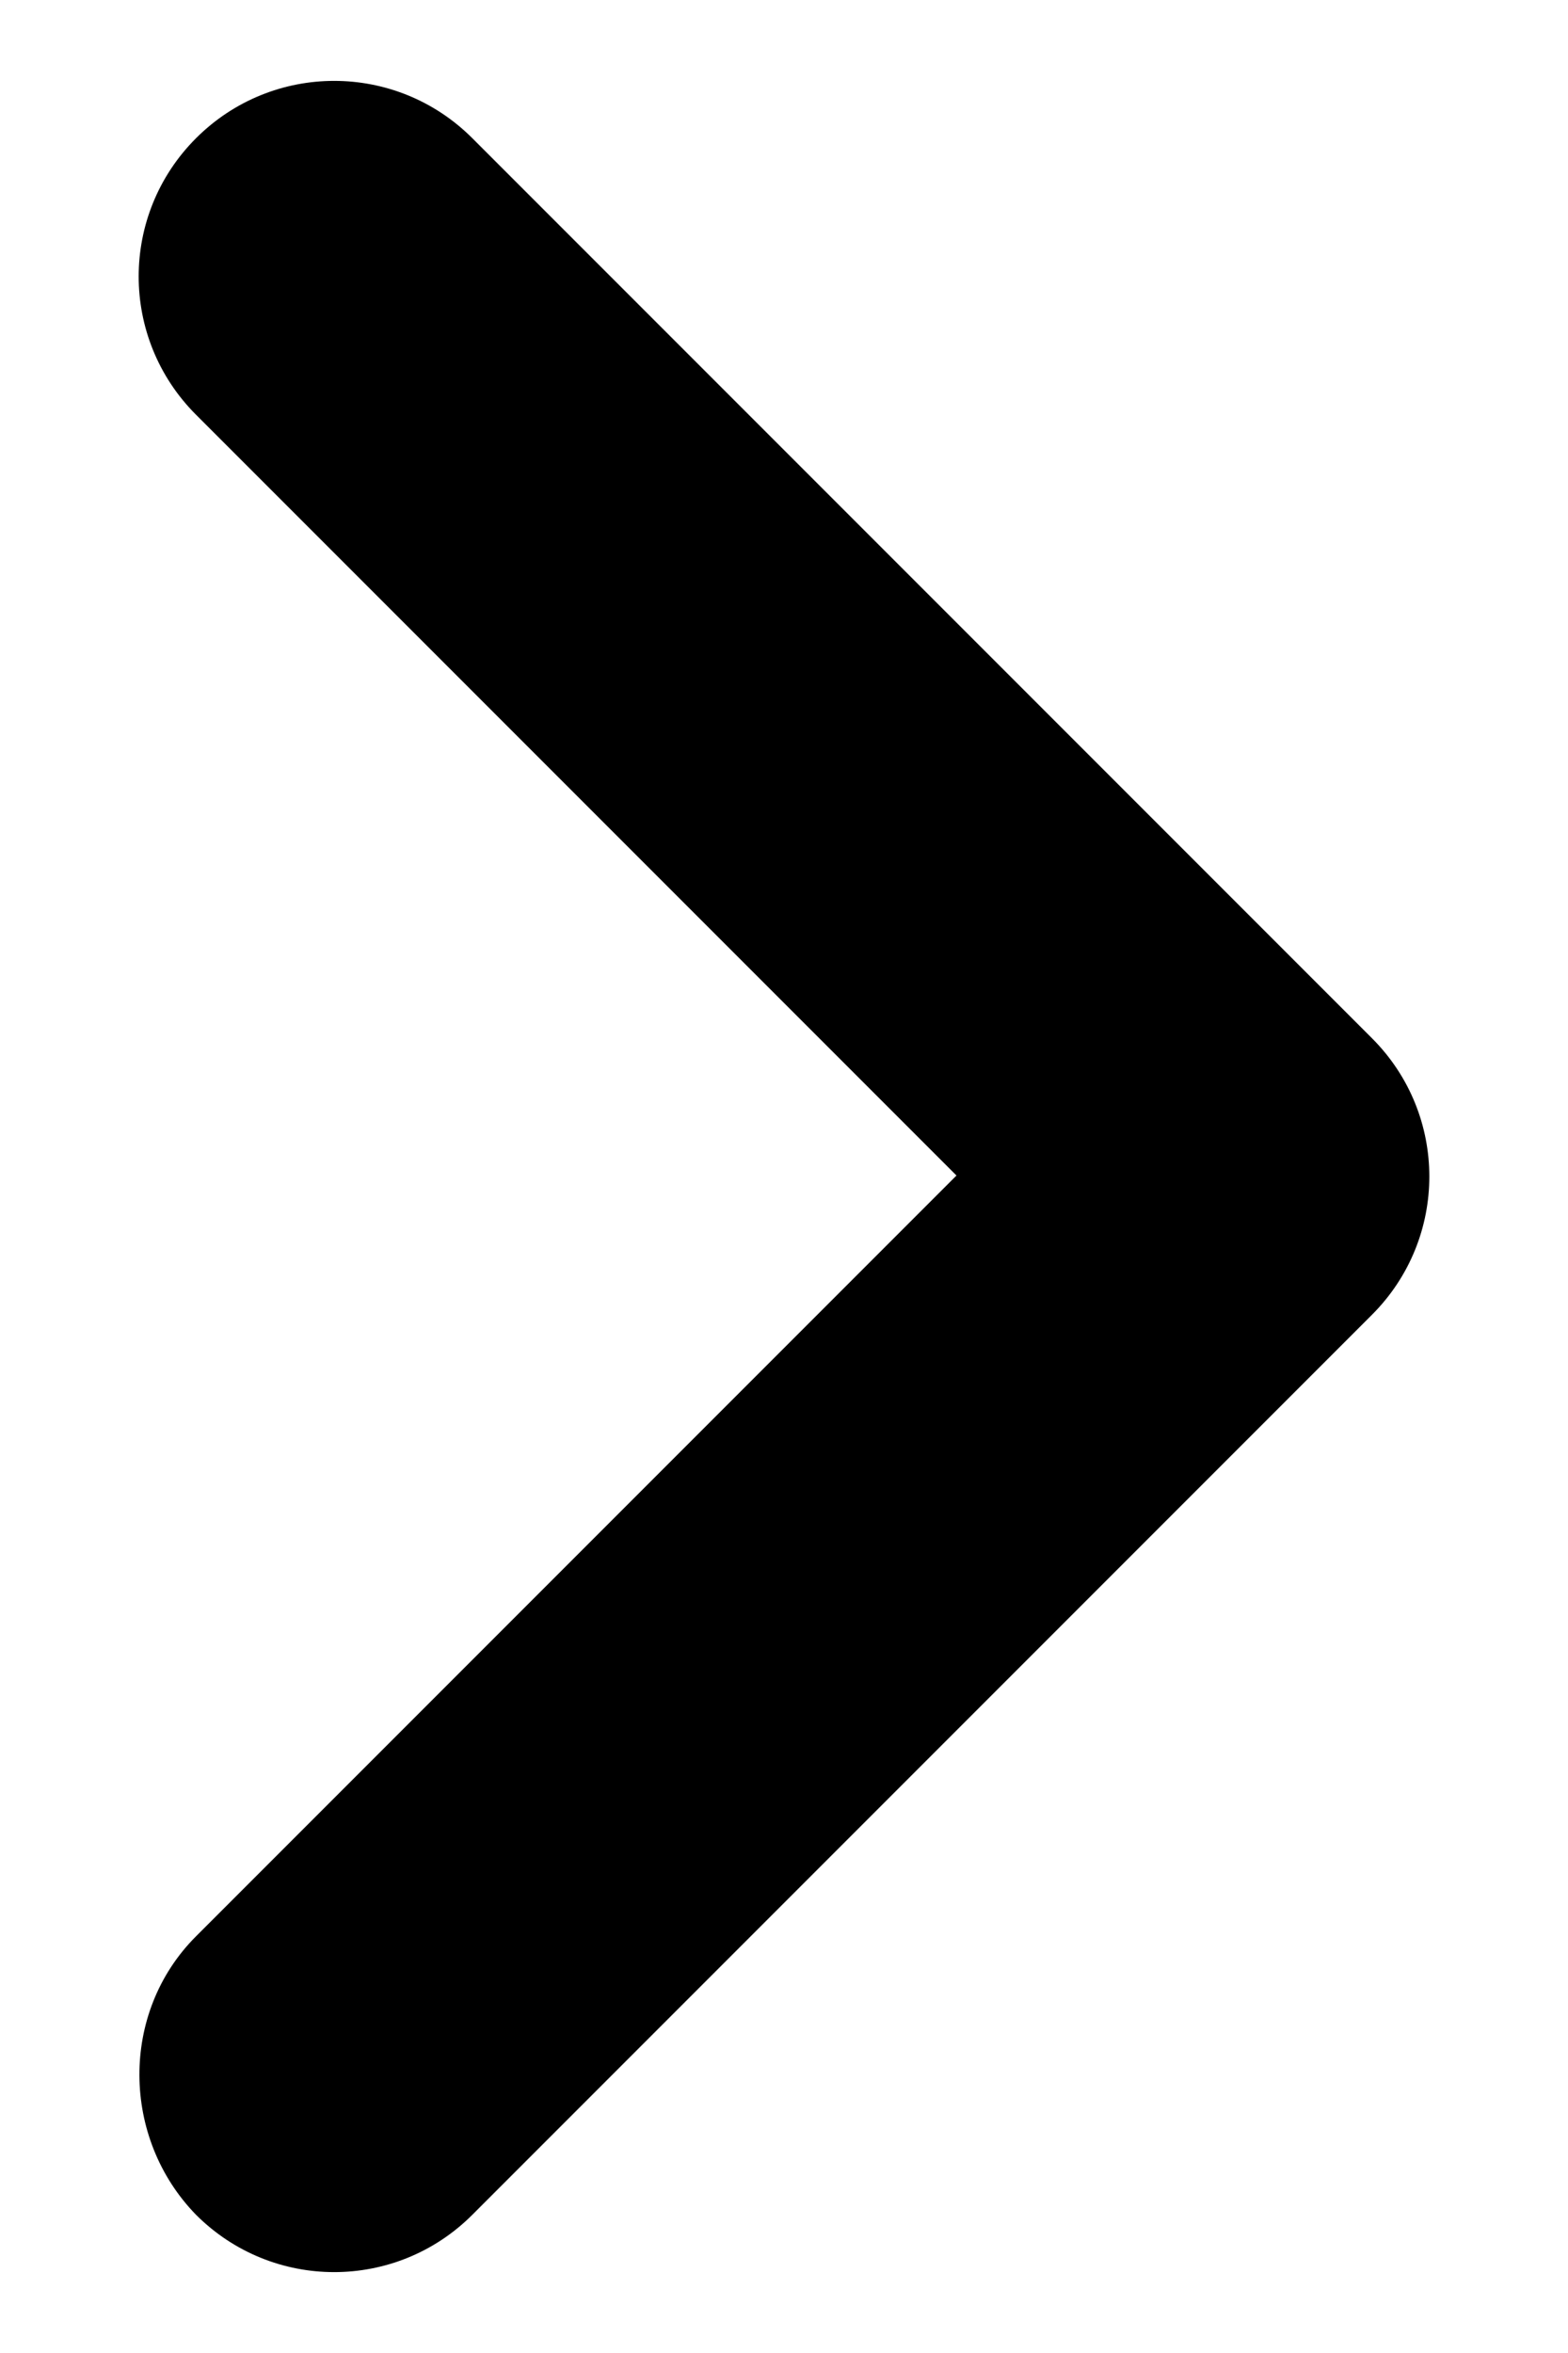 <svg width="8" height="12" viewBox="0 0 8 12" fill="none" xmlns="http://www.w3.org/2000/svg" style="transform: rotate(180deg);">
<path d="M1 9.875L4.88 5.995L1 2.115C0.61 1.725 0.61 1.095 1 0.705C1.39 0.315 2.02 0.315 2.41 0.705L7 5.295C7.39 5.685 7.39 6.315 7 6.705L2.41 11.295C2.02 11.685 1.39 11.685 1 11.295C0.62 10.905 0.61 10.265 1 9.875Z" fill="black"/>
</svg>
